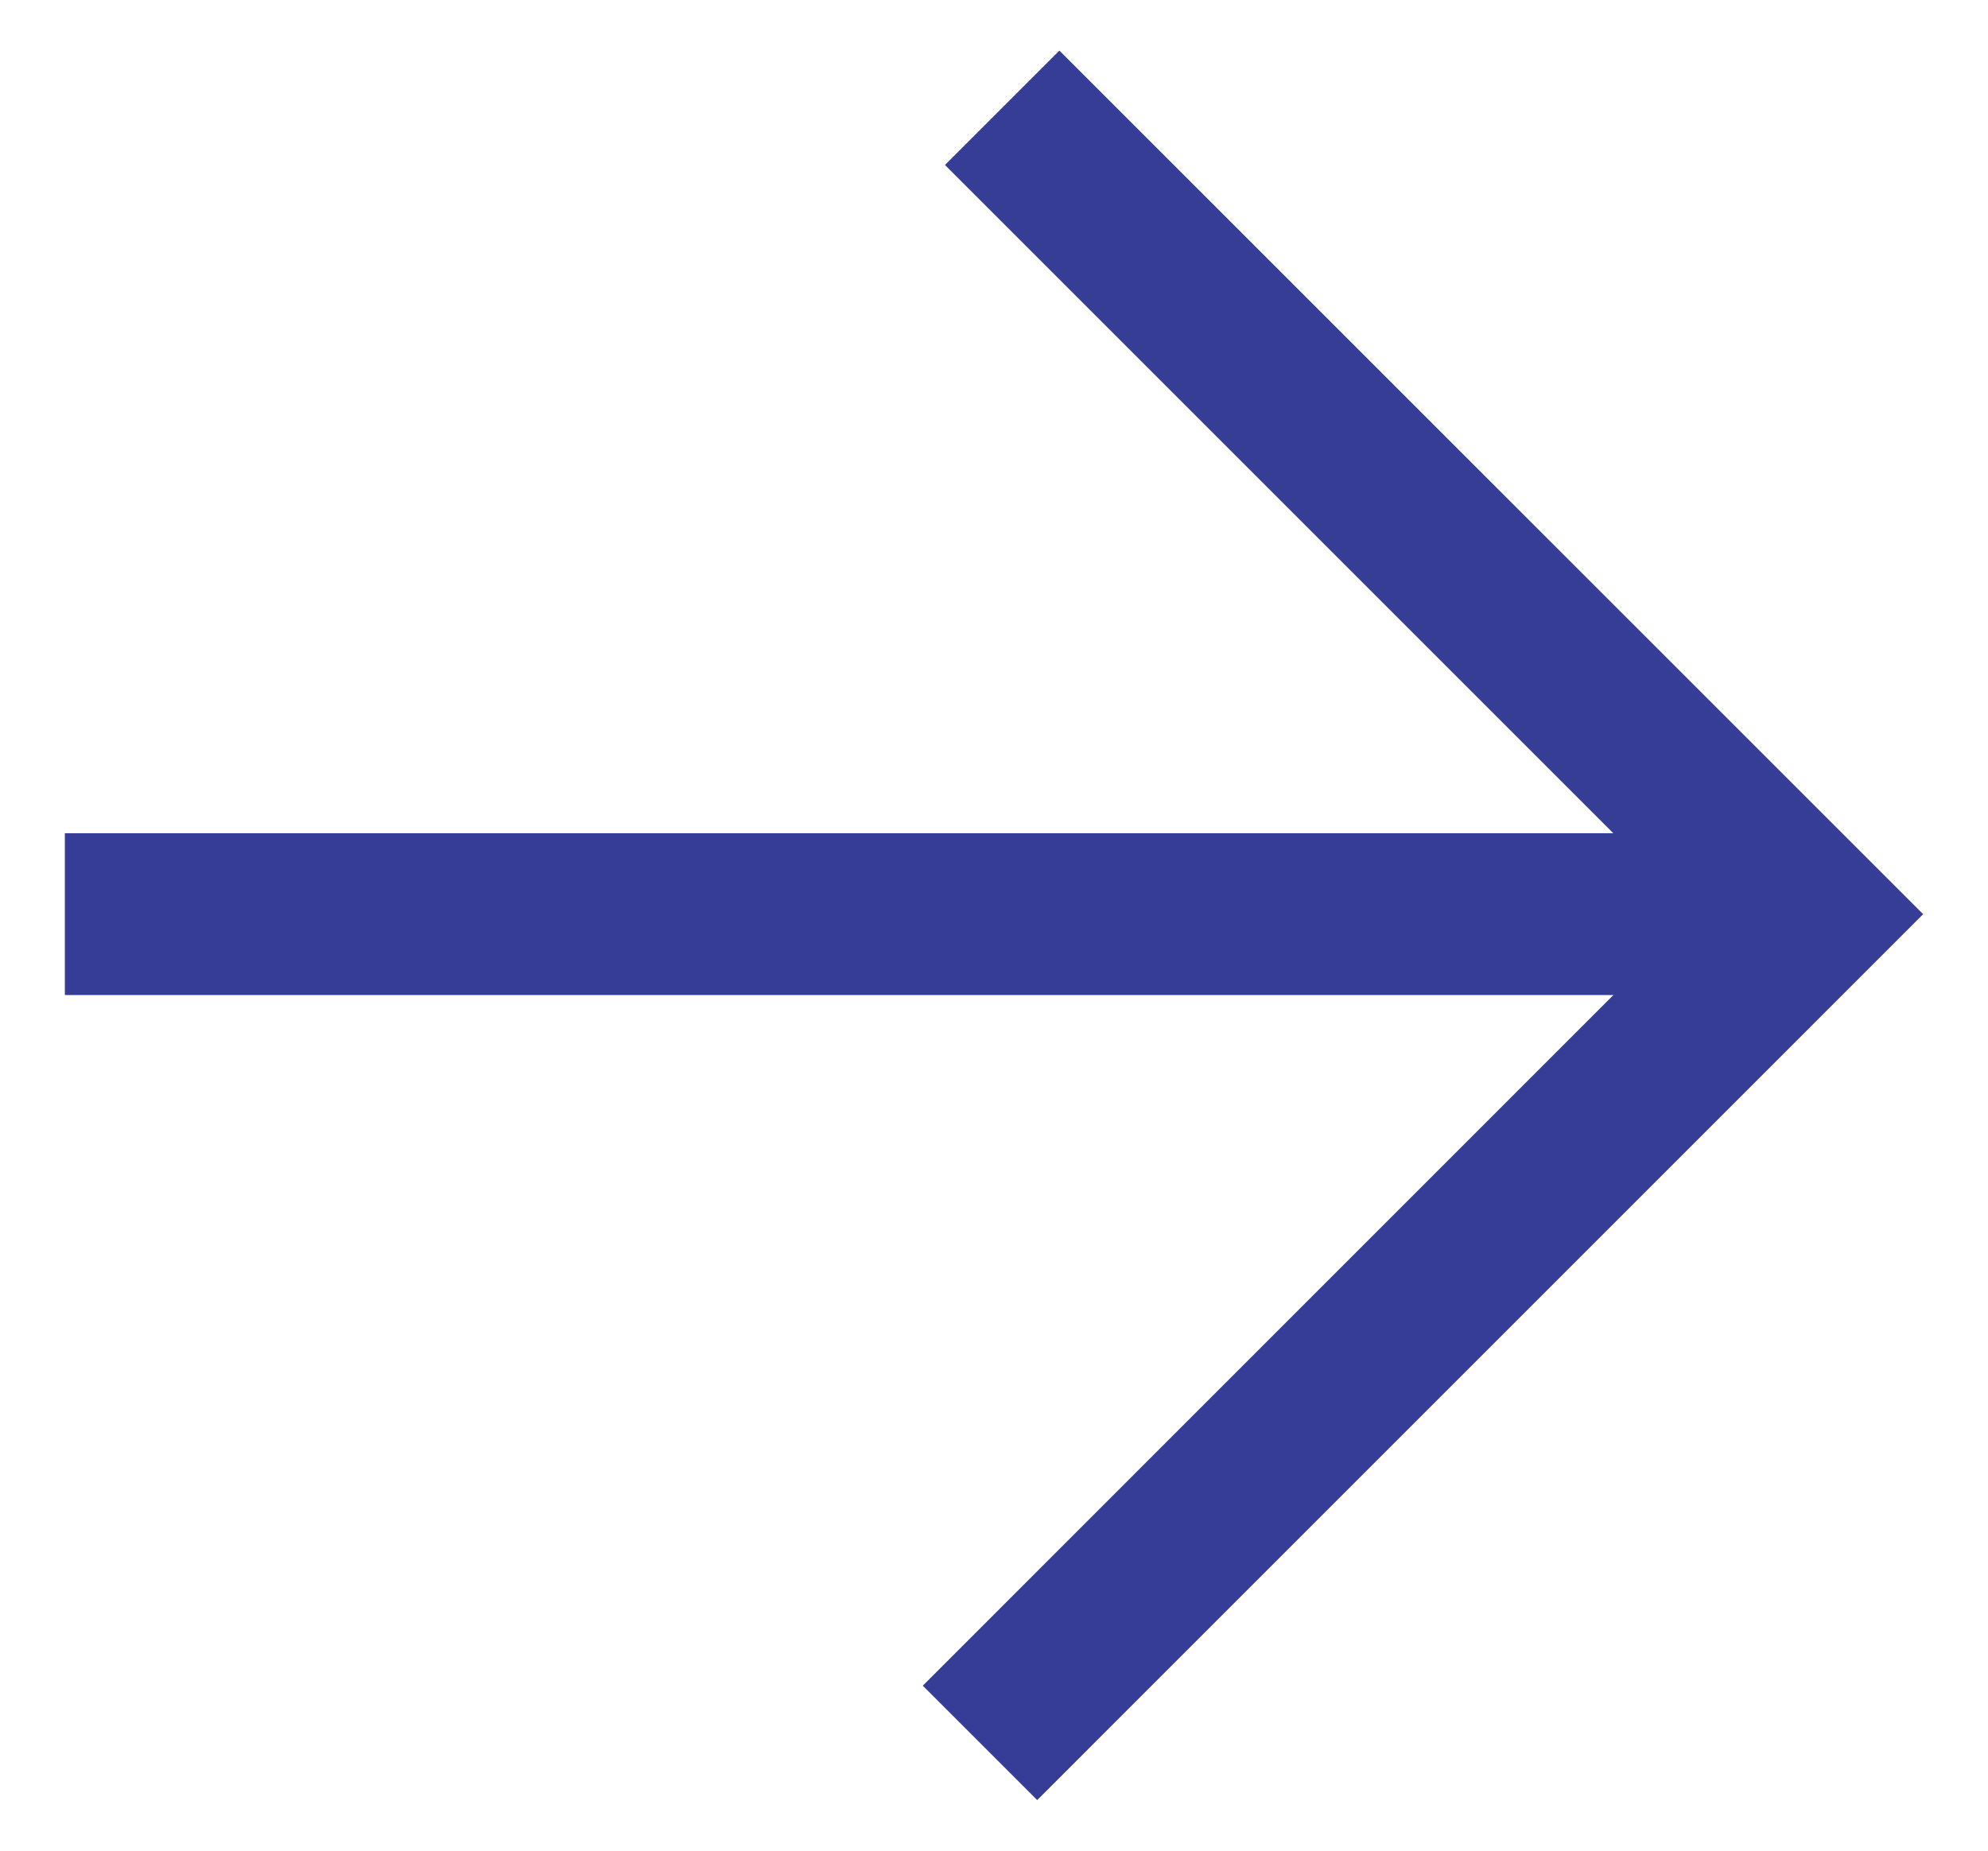 <?xml version="1.0" encoding="UTF-8"?>
<svg id="_レイヤー_1" data-name="レイヤー_1" xmlns="http://www.w3.org/2000/svg" version="1.1" viewBox="0 0 29 27">
  <!-- Generator: Adobe Illustrator 29.5.1, SVG Export Plug-In . SVG Version: 2.1.0 Build 141)  -->
  <defs>
    <style>
      .st0 {
        fill: #353d96;
      }
    </style>
  </defs>
  <rect class="st0" x=".946" y="12.156" width="25.438" height="2.361"/>
  <polygon class="st0" points="15.13 26.262 13.461 24.593 24.715 13.337 13.785 2.407 15.454 .738 28.054 13.337 15.13 26.262"/>
</svg>